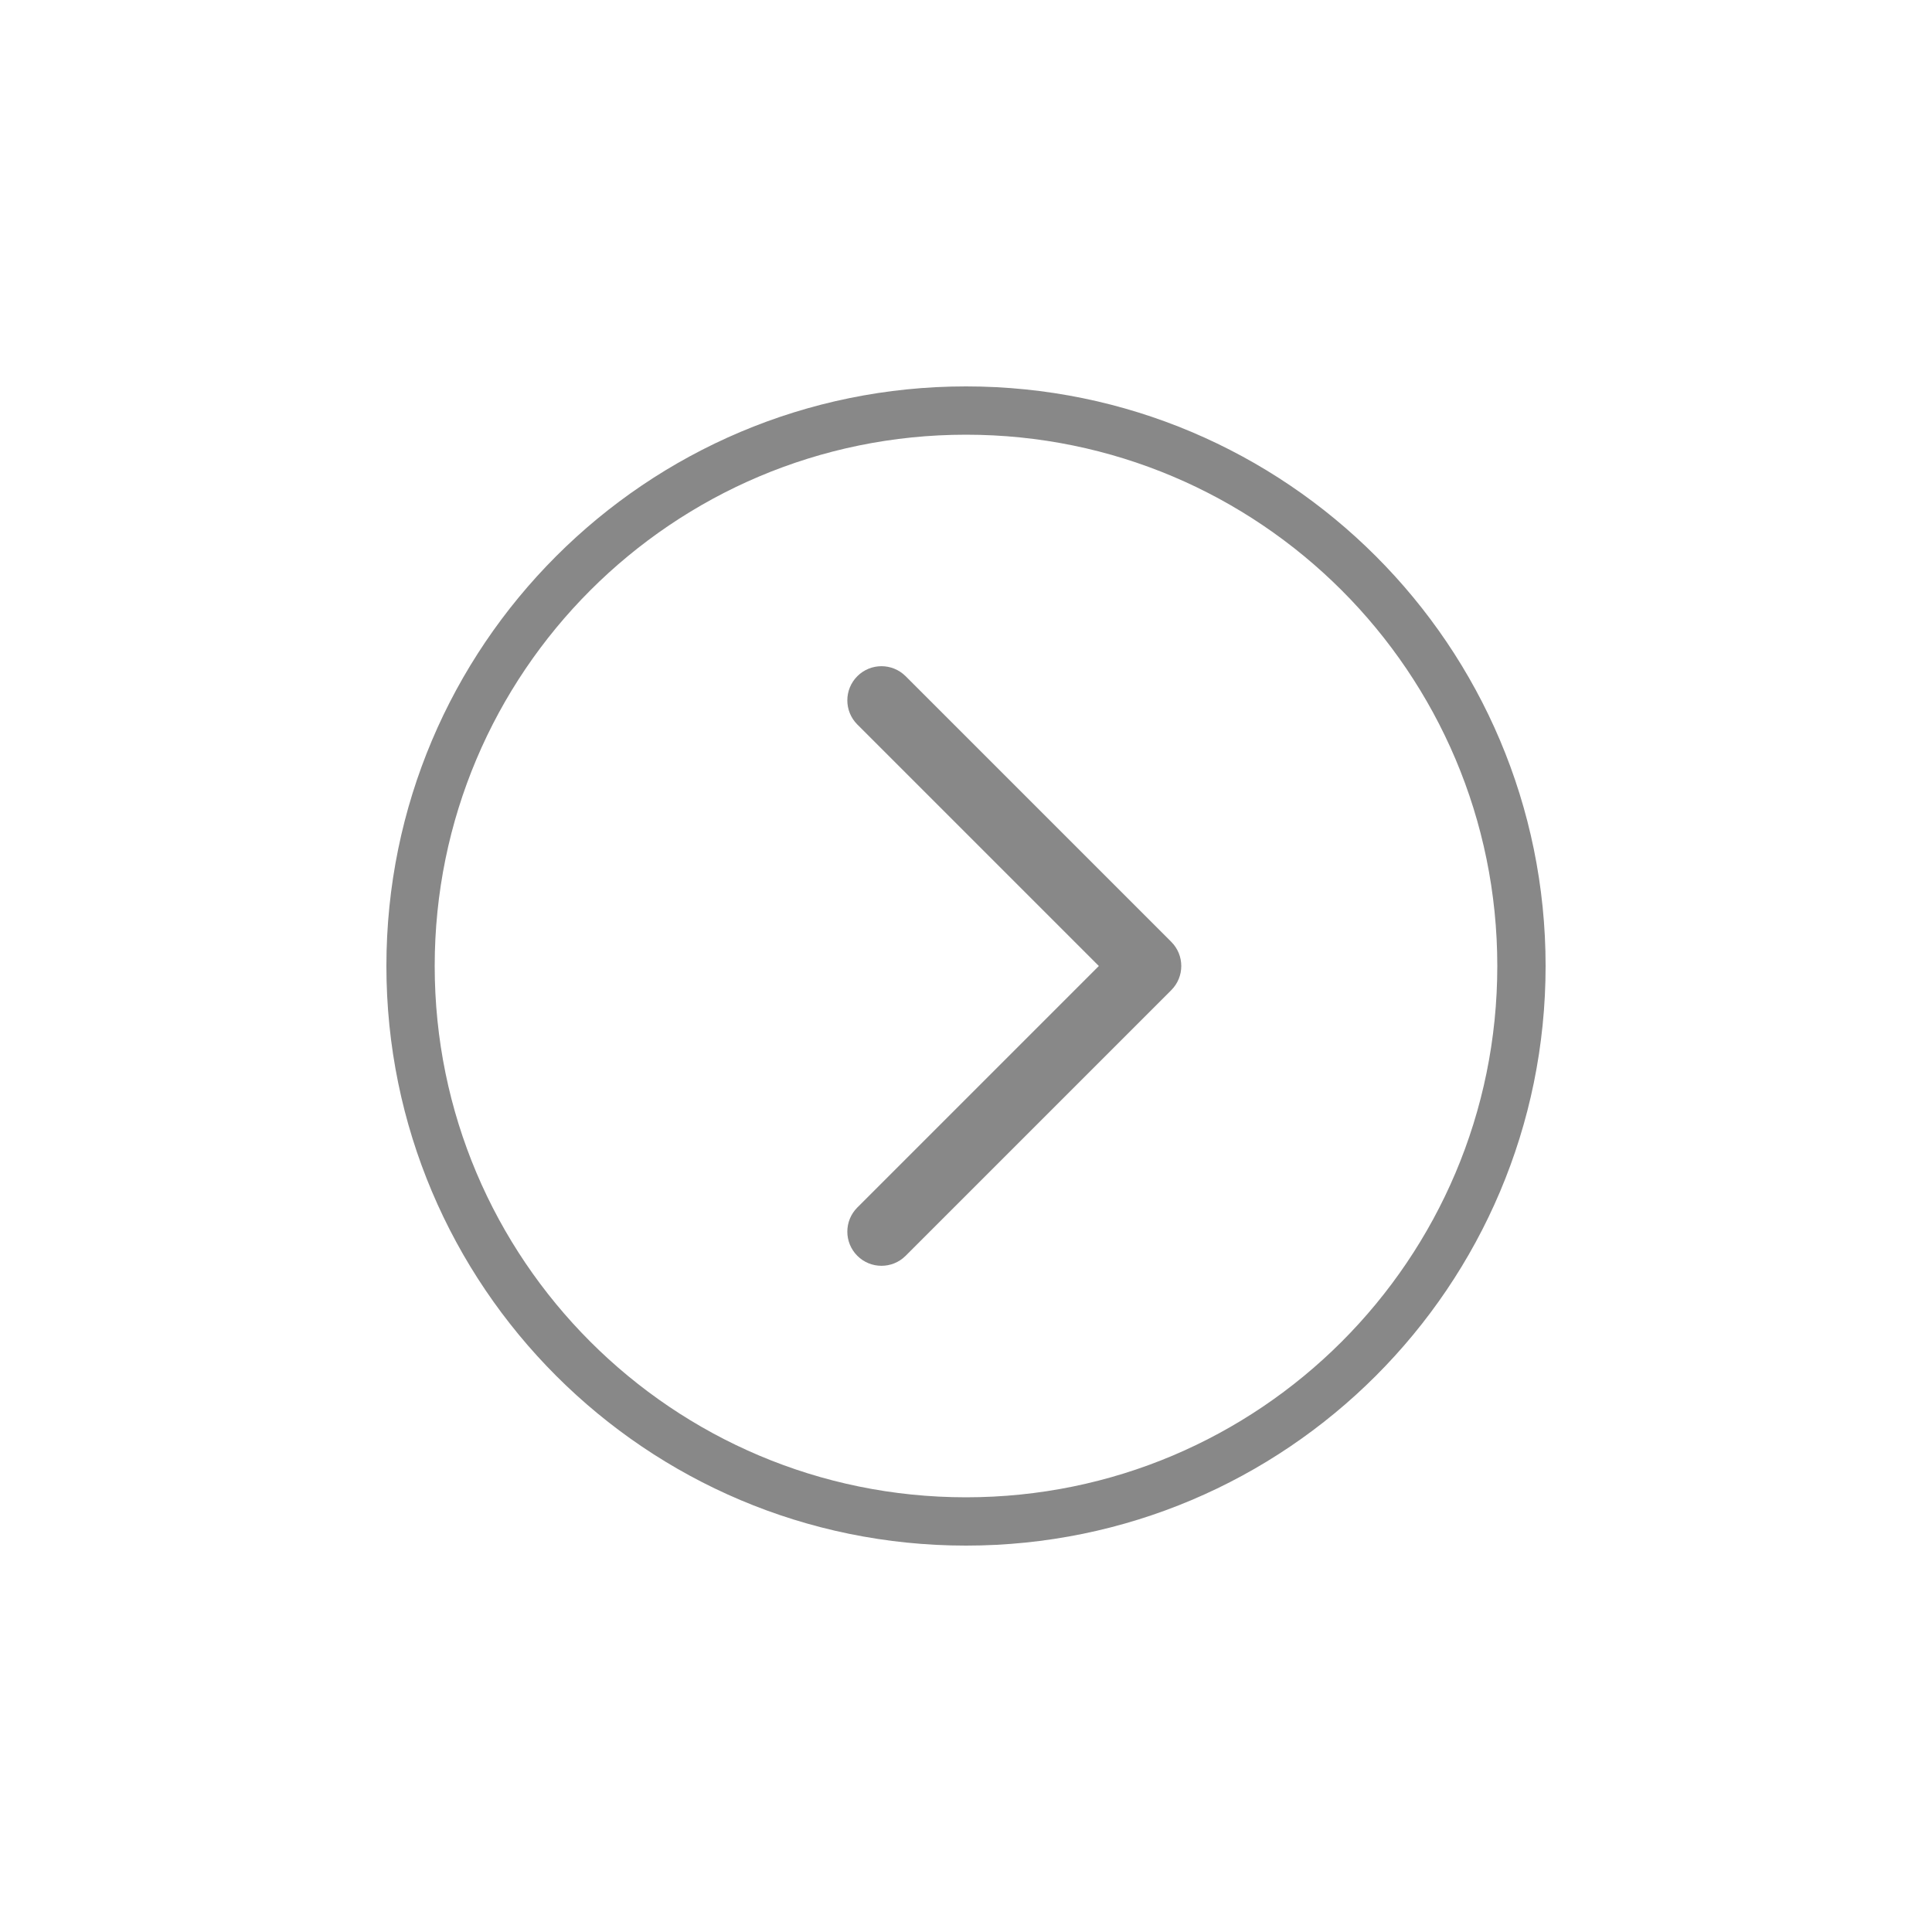 ﻿<?xml version="1.0" encoding="utf-8"?>
<!DOCTYPE svg PUBLIC "-//W3C//DTD SVG 1.1//EN" "http://www.w3.org/Graphics/SVG/1.1/DTD/svg11.dtd">
<svg xmlns="http://www.w3.org/2000/svg" xmlns:xlink="http://www.w3.org/1999/xlink" version="1.1" baseProfile="full" width="40" height="40" viewBox="0 0 40.00 40.00" enable-background="new 0 0 40.00 40.00" xml:space="preserve">
	<path fill="#888888" fill-opacity="1" stroke-width="0.2" stroke-linejoin="miter" d="M 18.75,14L 24.25,19.5C 24.526,19.776 24.526,20.224 24.25,20.5L 18.75,26C 18.474,26.276 18.026,26.276 17.75,26C 17.474,25.724 17.474,25.276 17.75,25L 22.75,20L 17.75,15C 17.474,14.724 17.474,14.276 17.75,14C 18.026,13.724 18.474,13.724 18.75,14 Z "/>
	<path fill="#888888" fill-opacity="1" stroke-linejoin="round" d="M 20,8C 26.627,8 32,13.373 32,20C 32,26.627 26.627,32 20,32C 13.373,32 8,26.627 8,20C 8,13.373 13.373,8 20,8 Z M 20,9C 13.925,9 9,13.925 9,20C 9,26.075 13.925,31 20,31C 26.075,31 31,26.075 31,20C 31,13.925 26.075,9 20,9 Z "/>
</svg>
